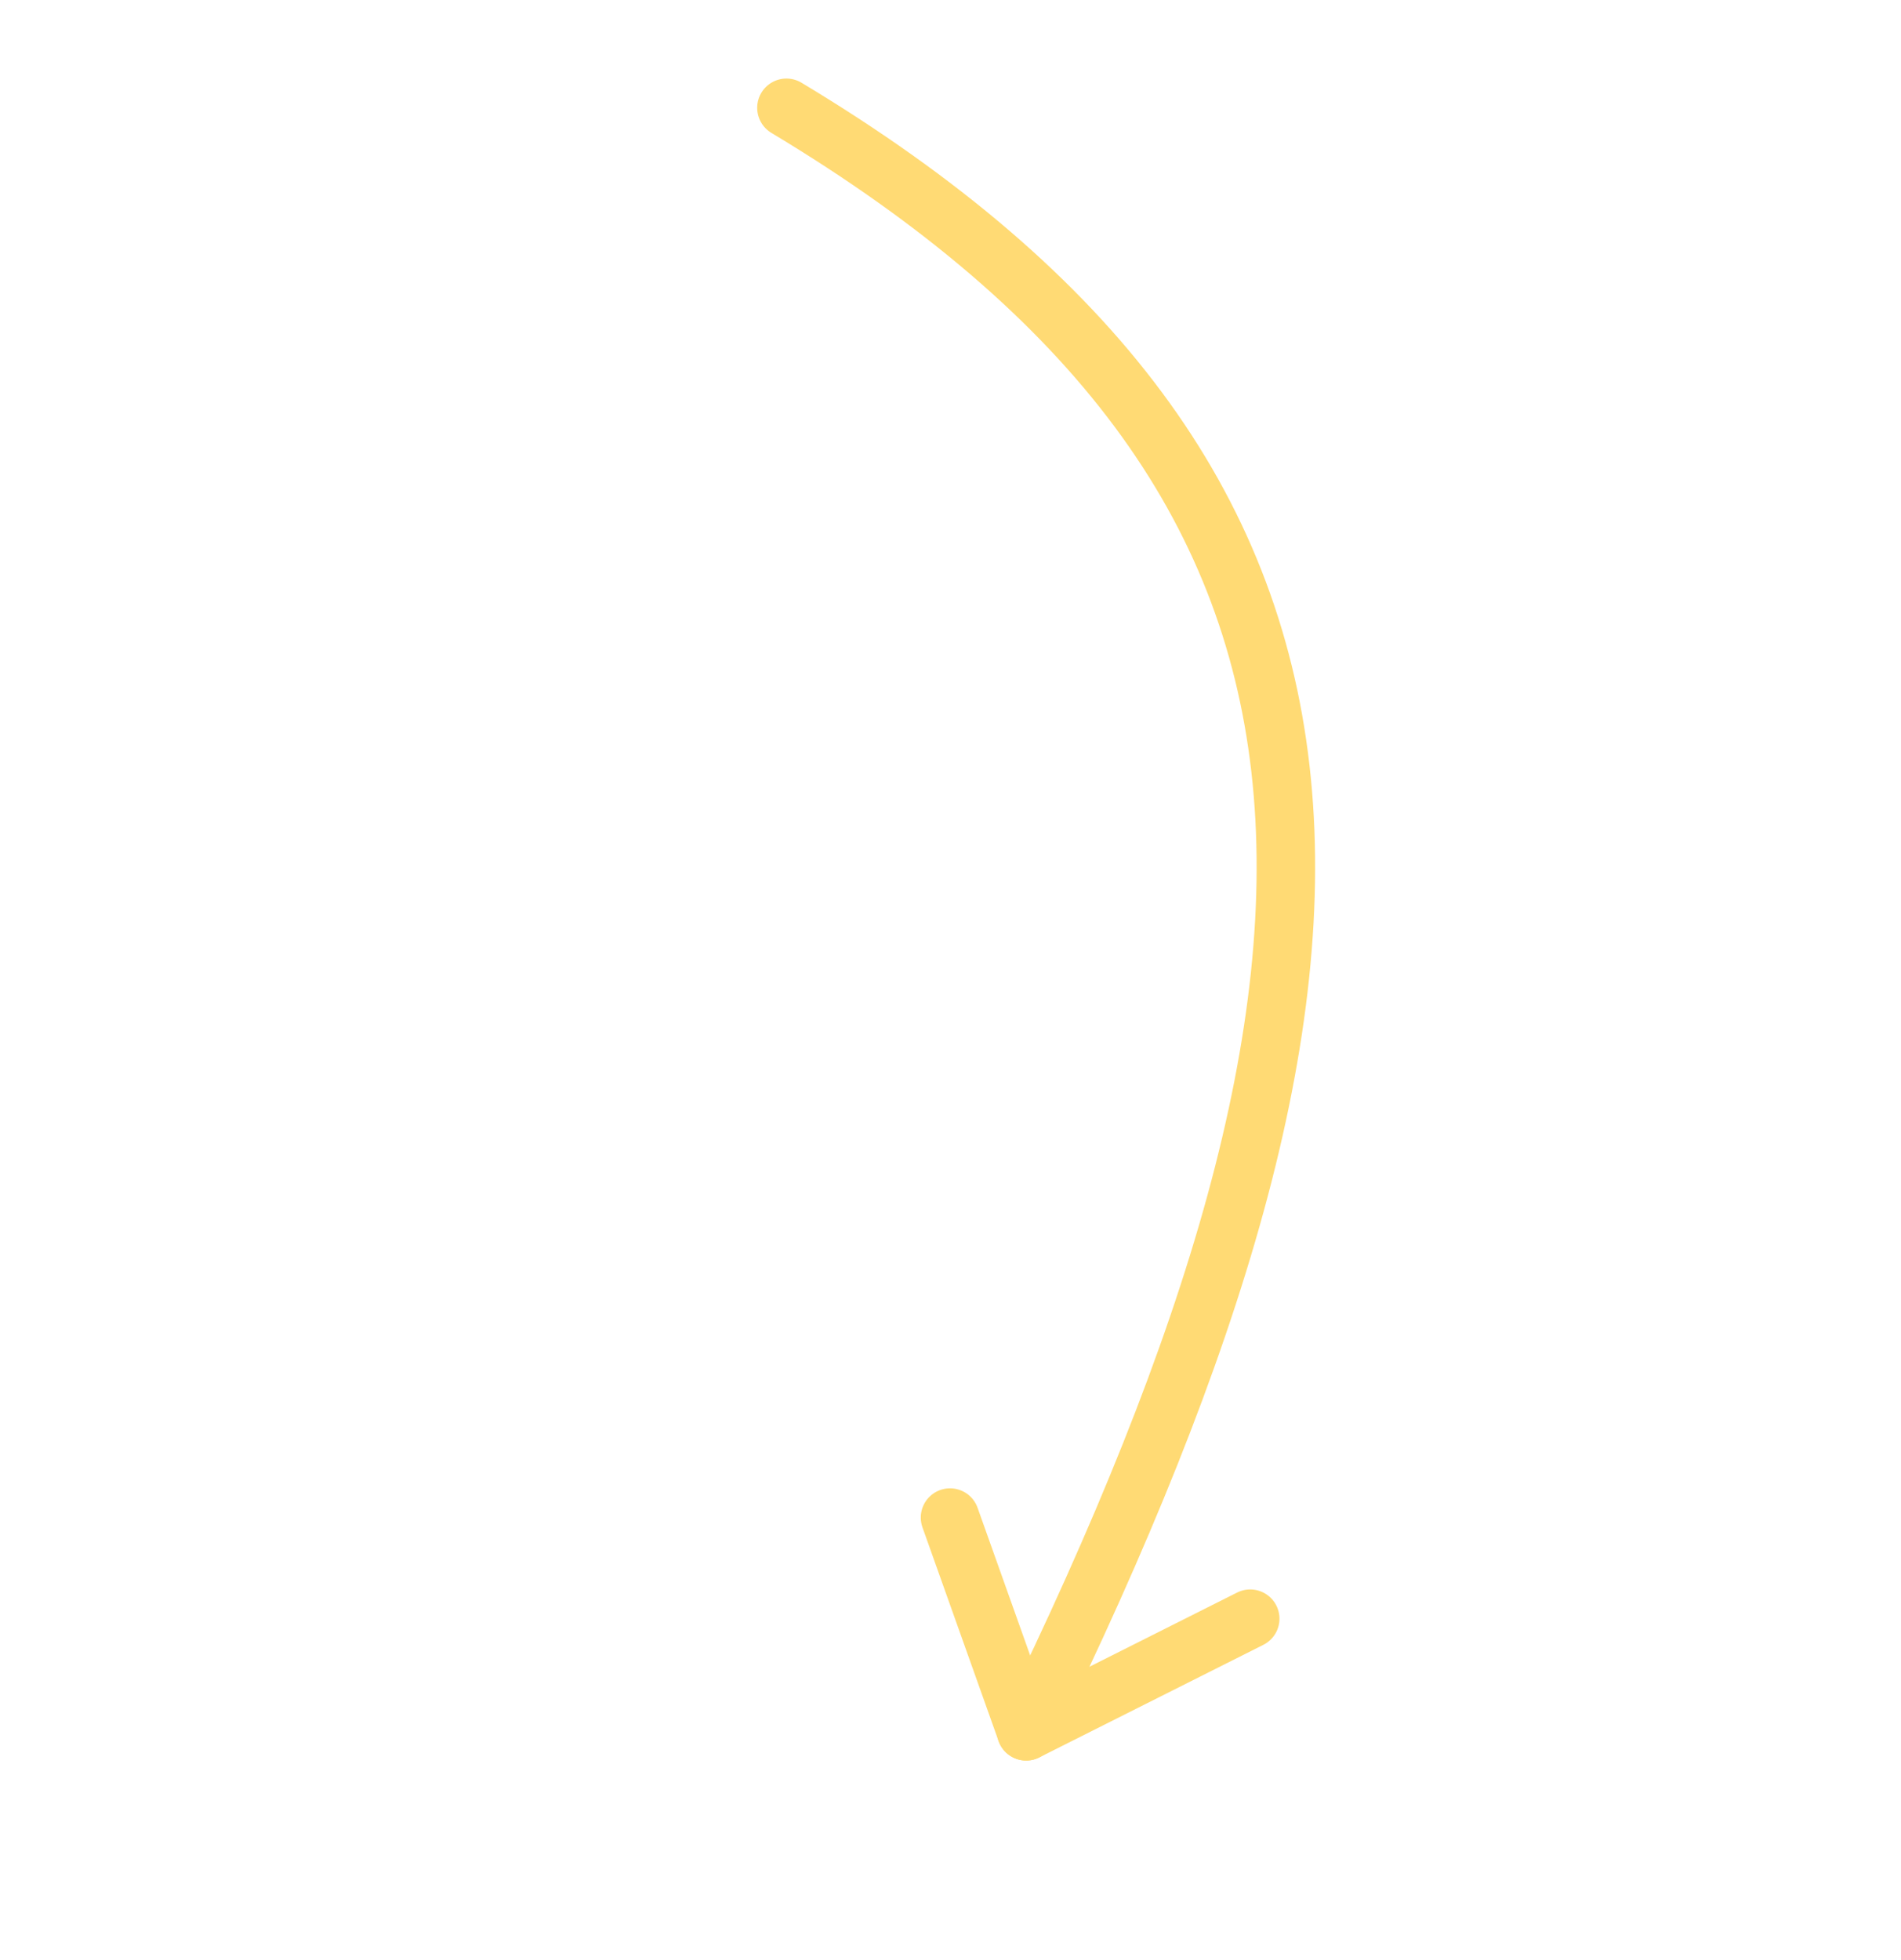 <?xml version="1.0" encoding="UTF-8"?> <svg xmlns="http://www.w3.org/2000/svg" xmlns:xlink="http://www.w3.org/1999/xlink" width="65px" height="67px" viewBox="0 0 65 67"> <title>Group 22</title> <g id="Page-1" stroke="none" stroke-width="1" fill="none" fill-rule="evenodd" stroke-linecap="round" stroke-linejoin="round"> <g id="ПШ-1200" transform="translate(-1020, -11029)" stroke="#FFDA74" stroke-width="2"> <g id="Group-22" transform="translate(1052.748, 11062.397) scale(-1, 1) rotate(-50) translate(-1052.748, -11062.397) translate(1026.223, 11045.15)"> <path d="M53.051,2.636 C29.716,-5.4 17.213,5.091 5.268,32.031" id="Path-5"></path> <polyline id="Path-6" transform="translate(6.269, 28.469) rotate(-50) translate(-6.269, -28.469) " points="8.018 23.115 2.897 29.992 9.64 33.824"></polyline> </g> </g> </g> </svg> 